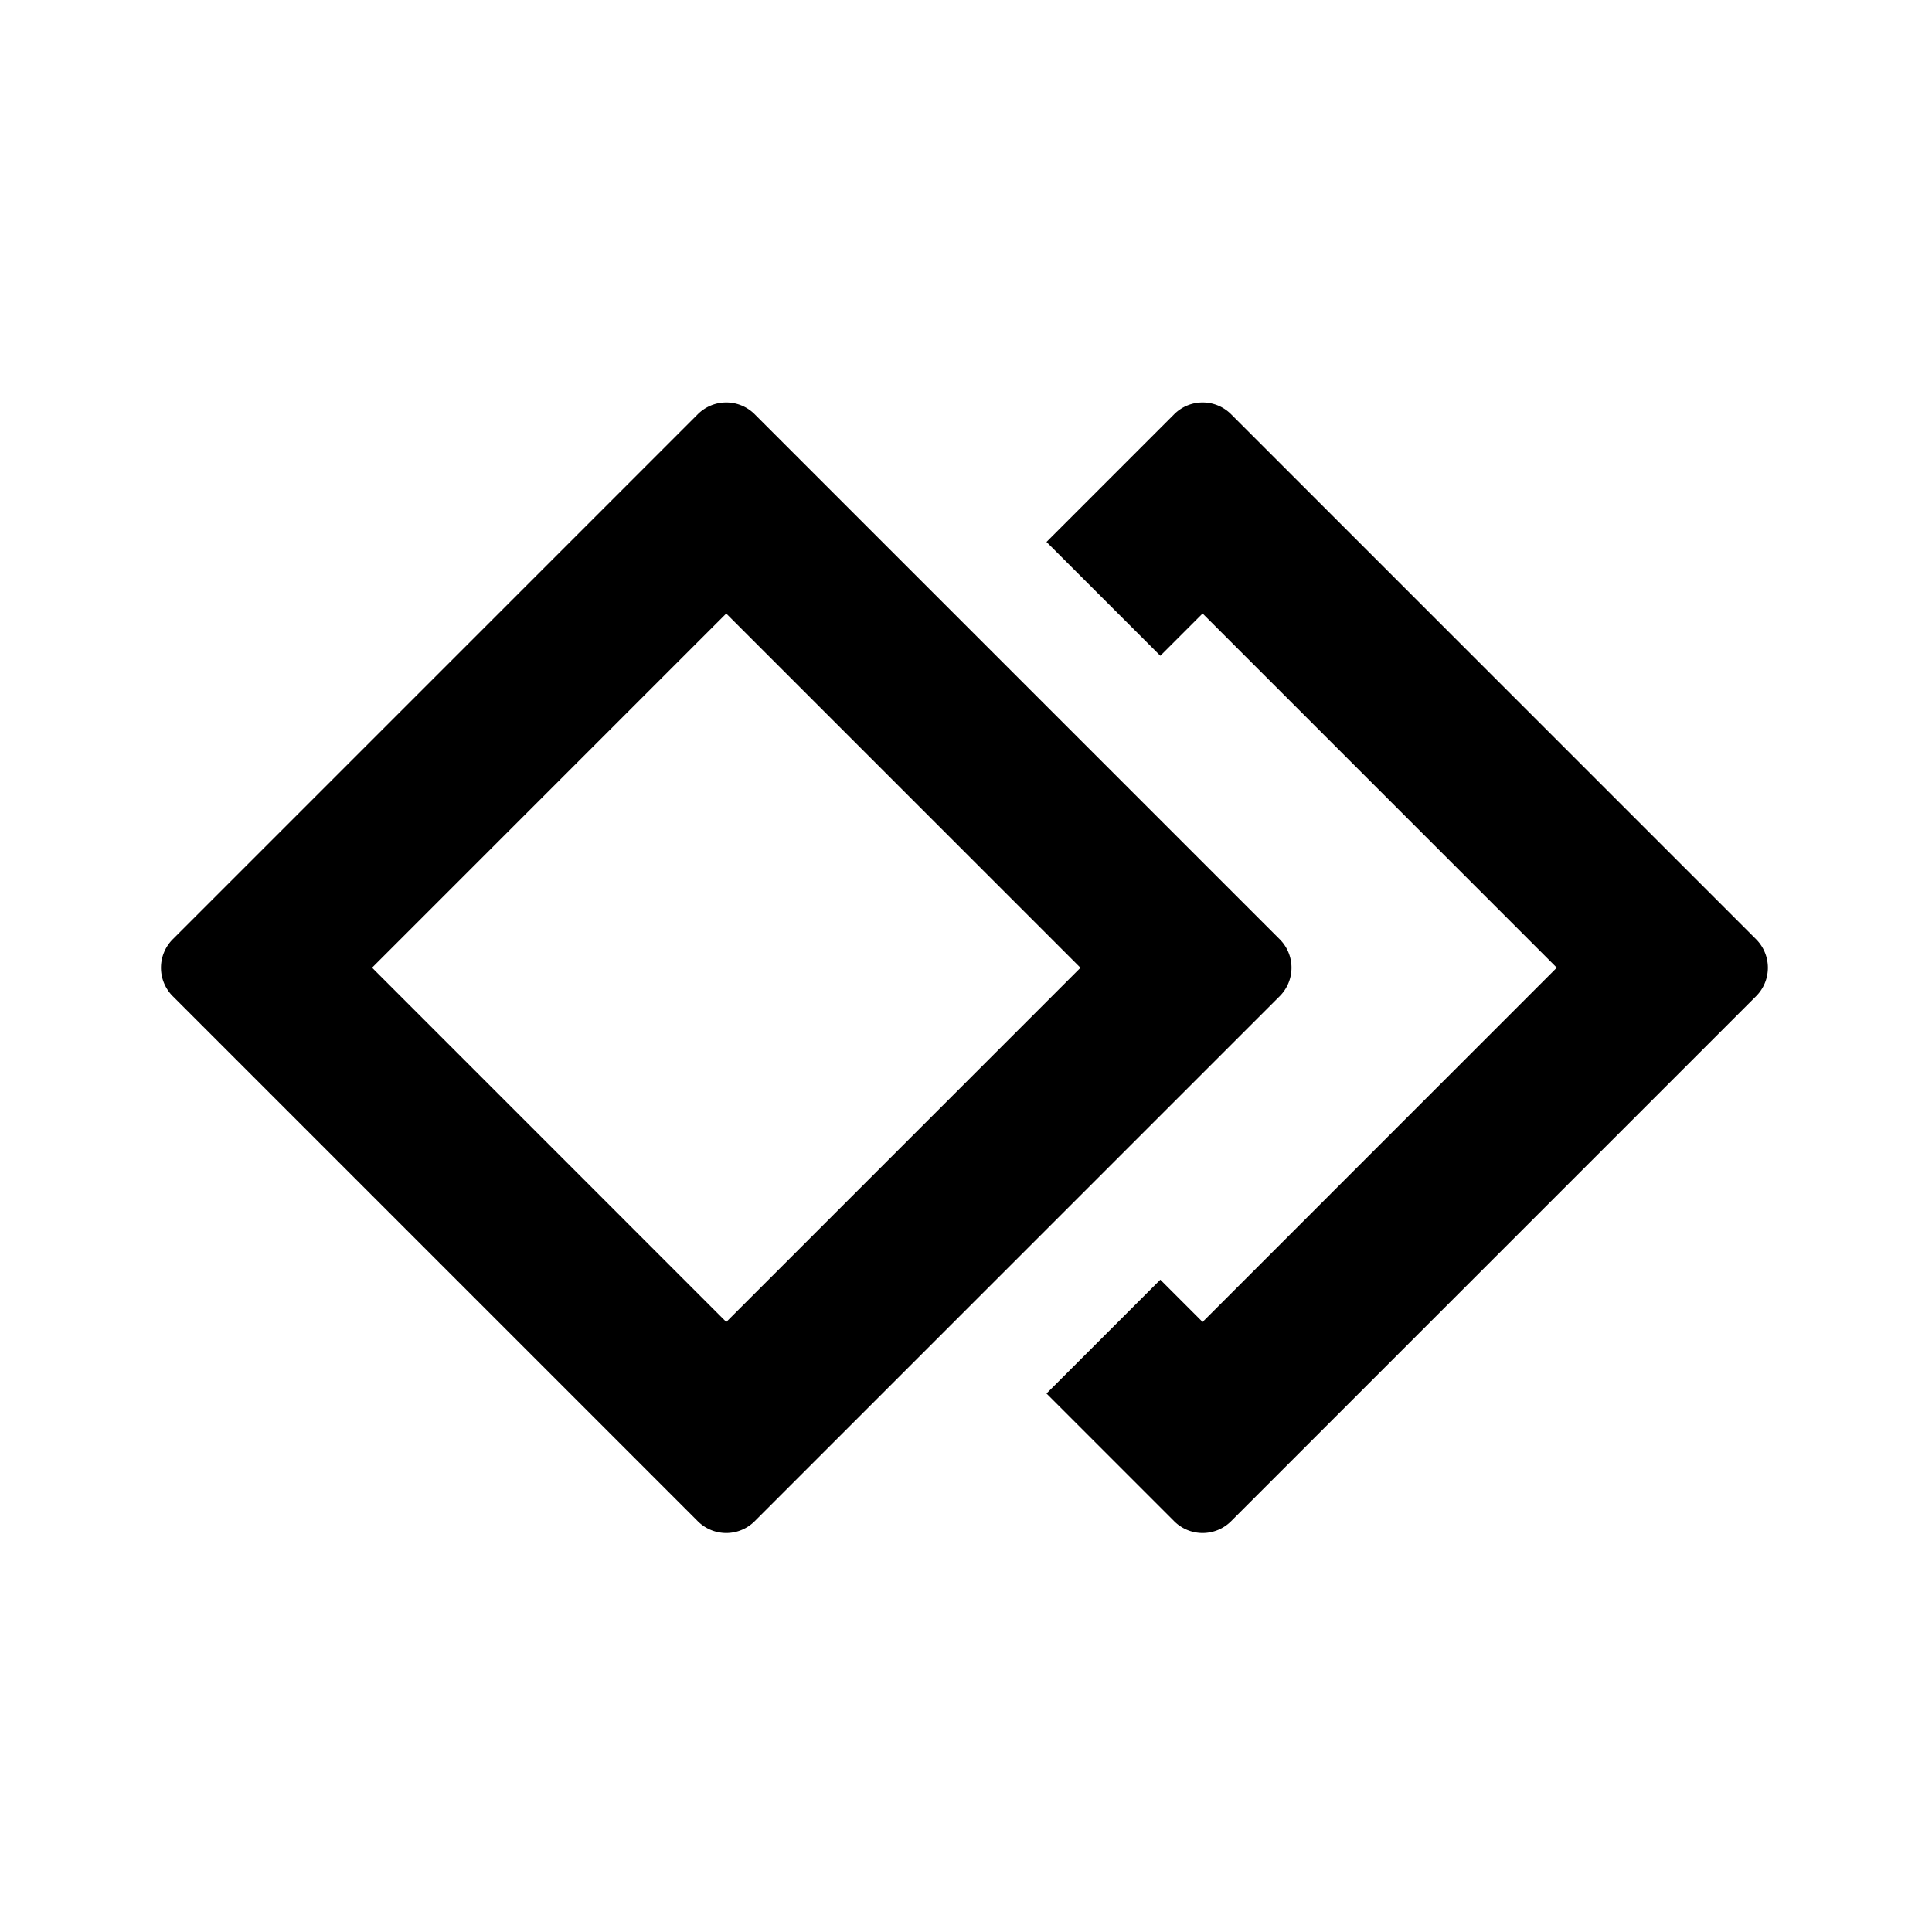 <svg xmlns="http://www.w3.org/2000/svg" width="24" height="24" class="wd-icon-tokens wd-icon" focusable="false" role="presentation" viewBox="0 0 24 24"><g class="wd-icon-container"><path fill-rule="evenodd" d="M9.022 7.621l-4.4 4.4 4.4 4.401 4.4-4.4-4.4-4.4zm.353-2.475a.5.5 0 0 0-.707 0l-6.522 6.522a.5.5 0 0 0 0 .707l6.522 6.522a.5.5 0 0 0 .707 0l6.522-6.522a.5.5 0 0 0 0-.707L9.375 5.146z" class="wd-icon-fill" clip-rule="evenodd"/><path d="M13 17.311l1.586 1.586a.5.5 0 0 0 .707 0l6.522-6.522a.5.5 0 0 0 0-.707l-6.522-6.522a.5.5 0 0 0-.707 0L13 6.732l1.414 1.414.525-.525 4.4 4.4-4.4 4.401-.525-.525L13 17.311z" class="wd-icon-fill"/></g></svg>